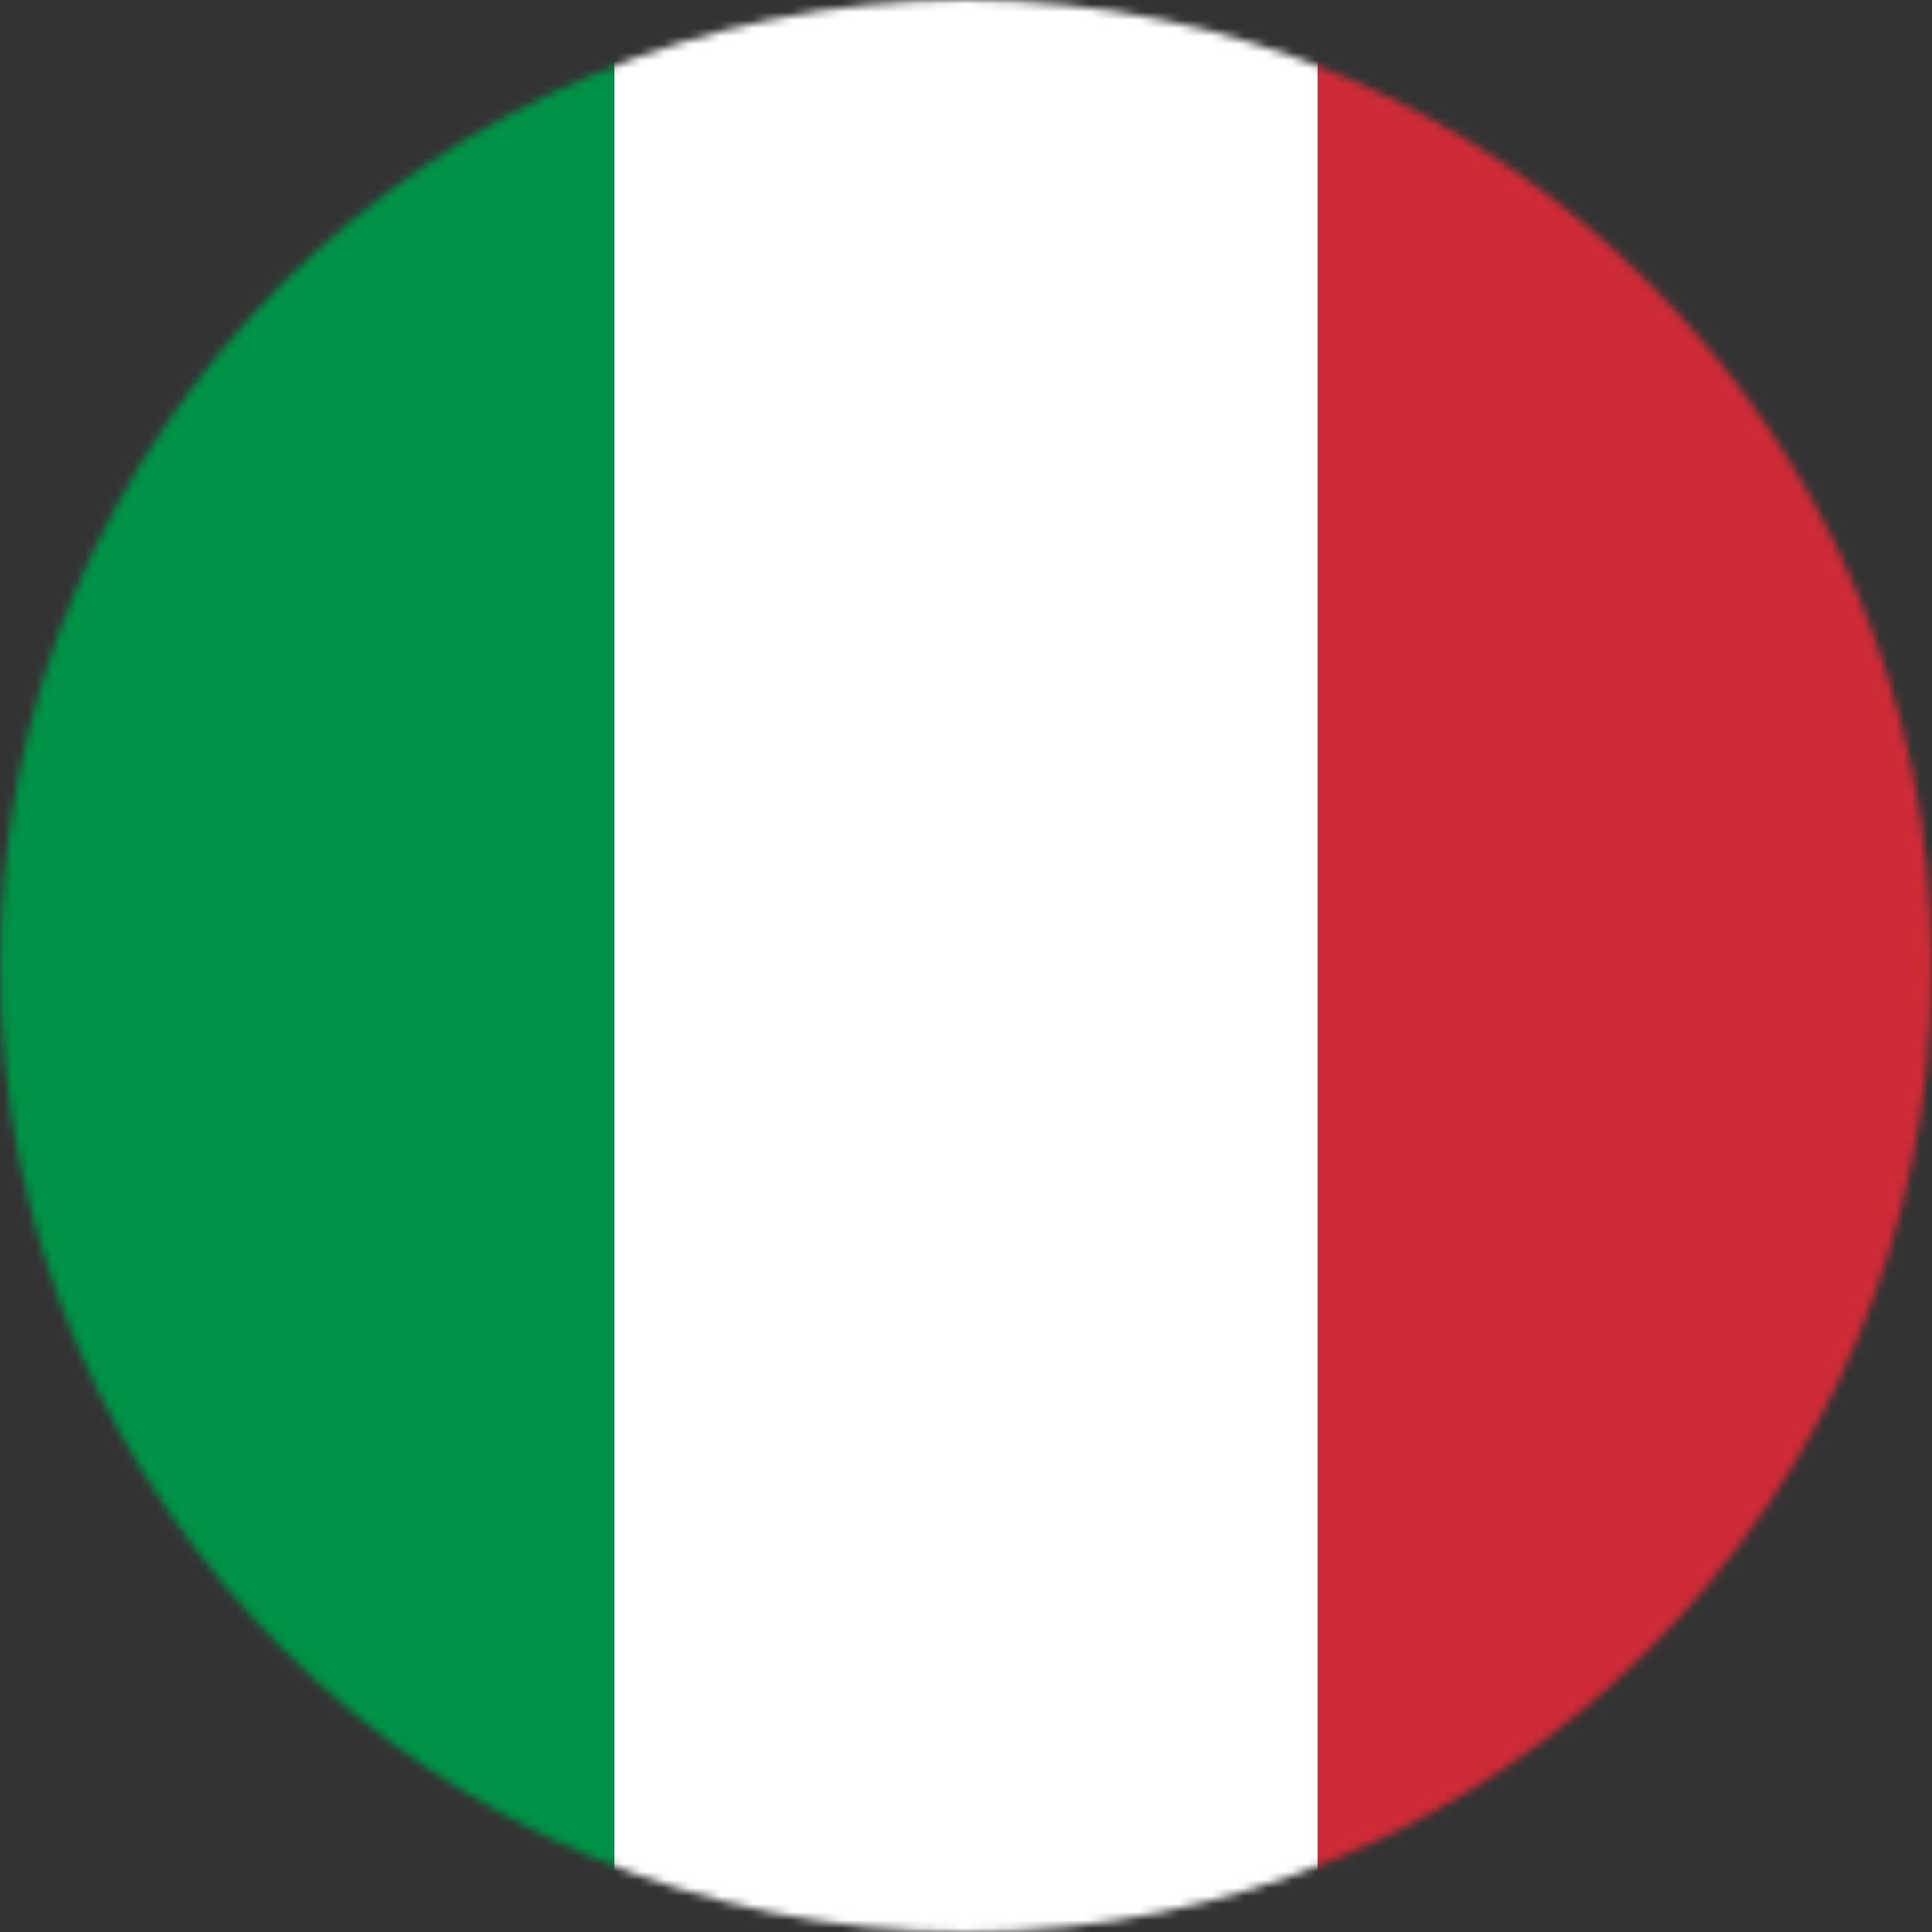 <svg width="240" height="240" viewBox="0 0 240 240" fill="none" xmlns="http://www.w3.org/2000/svg">
<rect x="0" y="0" width="240" height="240" fill="#333333" stroke="none"/>
<mask id="mask0_10455_92643" style="mask-type:alpha" maskUnits="userSpaceOnUse" x="0" y="0" width="240" height="240">
<circle cx="120" cy="120" r="120" fill="#C4C4C4"/>
</mask>
<g mask="url(#mask0_10455_92643)">
<path fill-rule="evenodd" clip-rule="evenodd" d="M-11 0H251V240H-11V0Z" fill="white"/>
<path fill-rule="evenodd" clip-rule="evenodd" d="M-11 0H76.32V240H-11V0Z" fill="#009246"/>
<path fill-rule="evenodd" clip-rule="evenodd" d="M163.68 0H251V240H163.68V0Z" fill="#CE2B37"/>
</g>
</svg>
